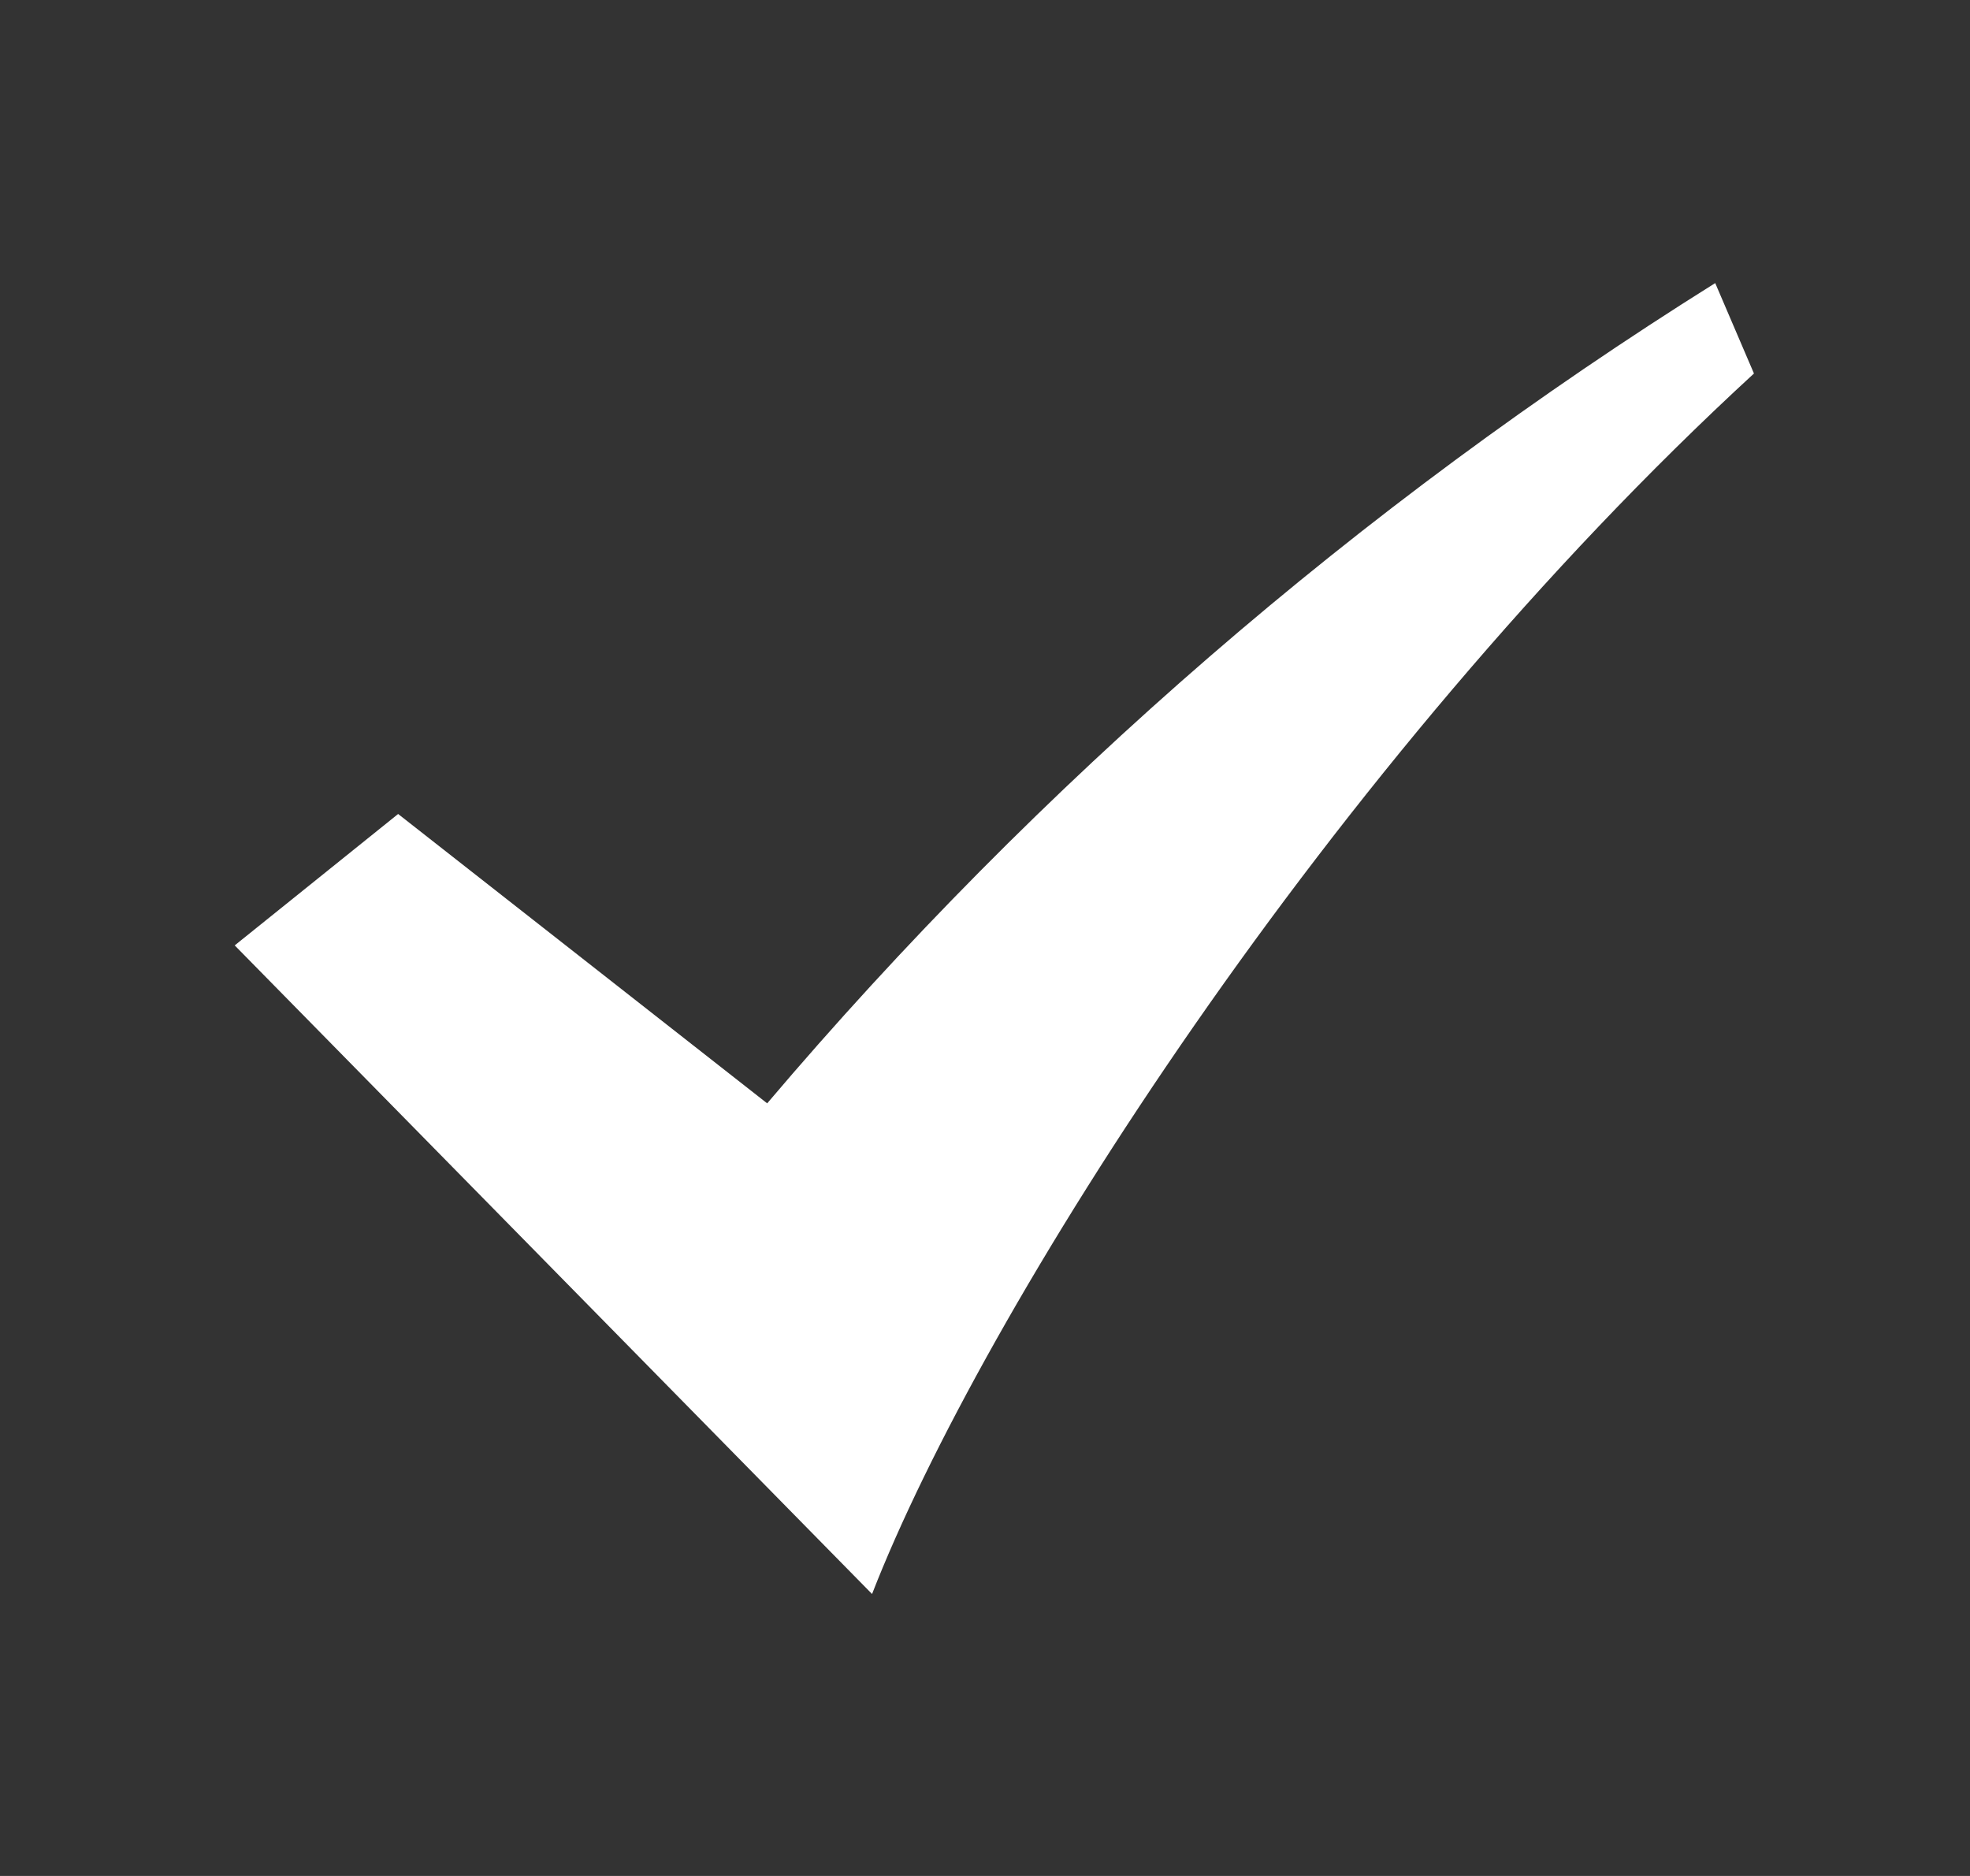 <svg width="21" height="20" viewBox="0 0 21 20" fill="none" xmlns="http://www.w3.org/2000/svg">
<rect x="0" y="0" width="21" height="20" fill="#333333" stroke="none"/>
<path d="M18.284 3.018C14.486 5.396 11.077 8.346 8.178 11.763L4.244 8.678L2.502 10.079L9.296 16.994C10.463 13.996 14.171 8.143 18.697 3.982L18.284 3.018Z" fill="white"/>
</svg>
